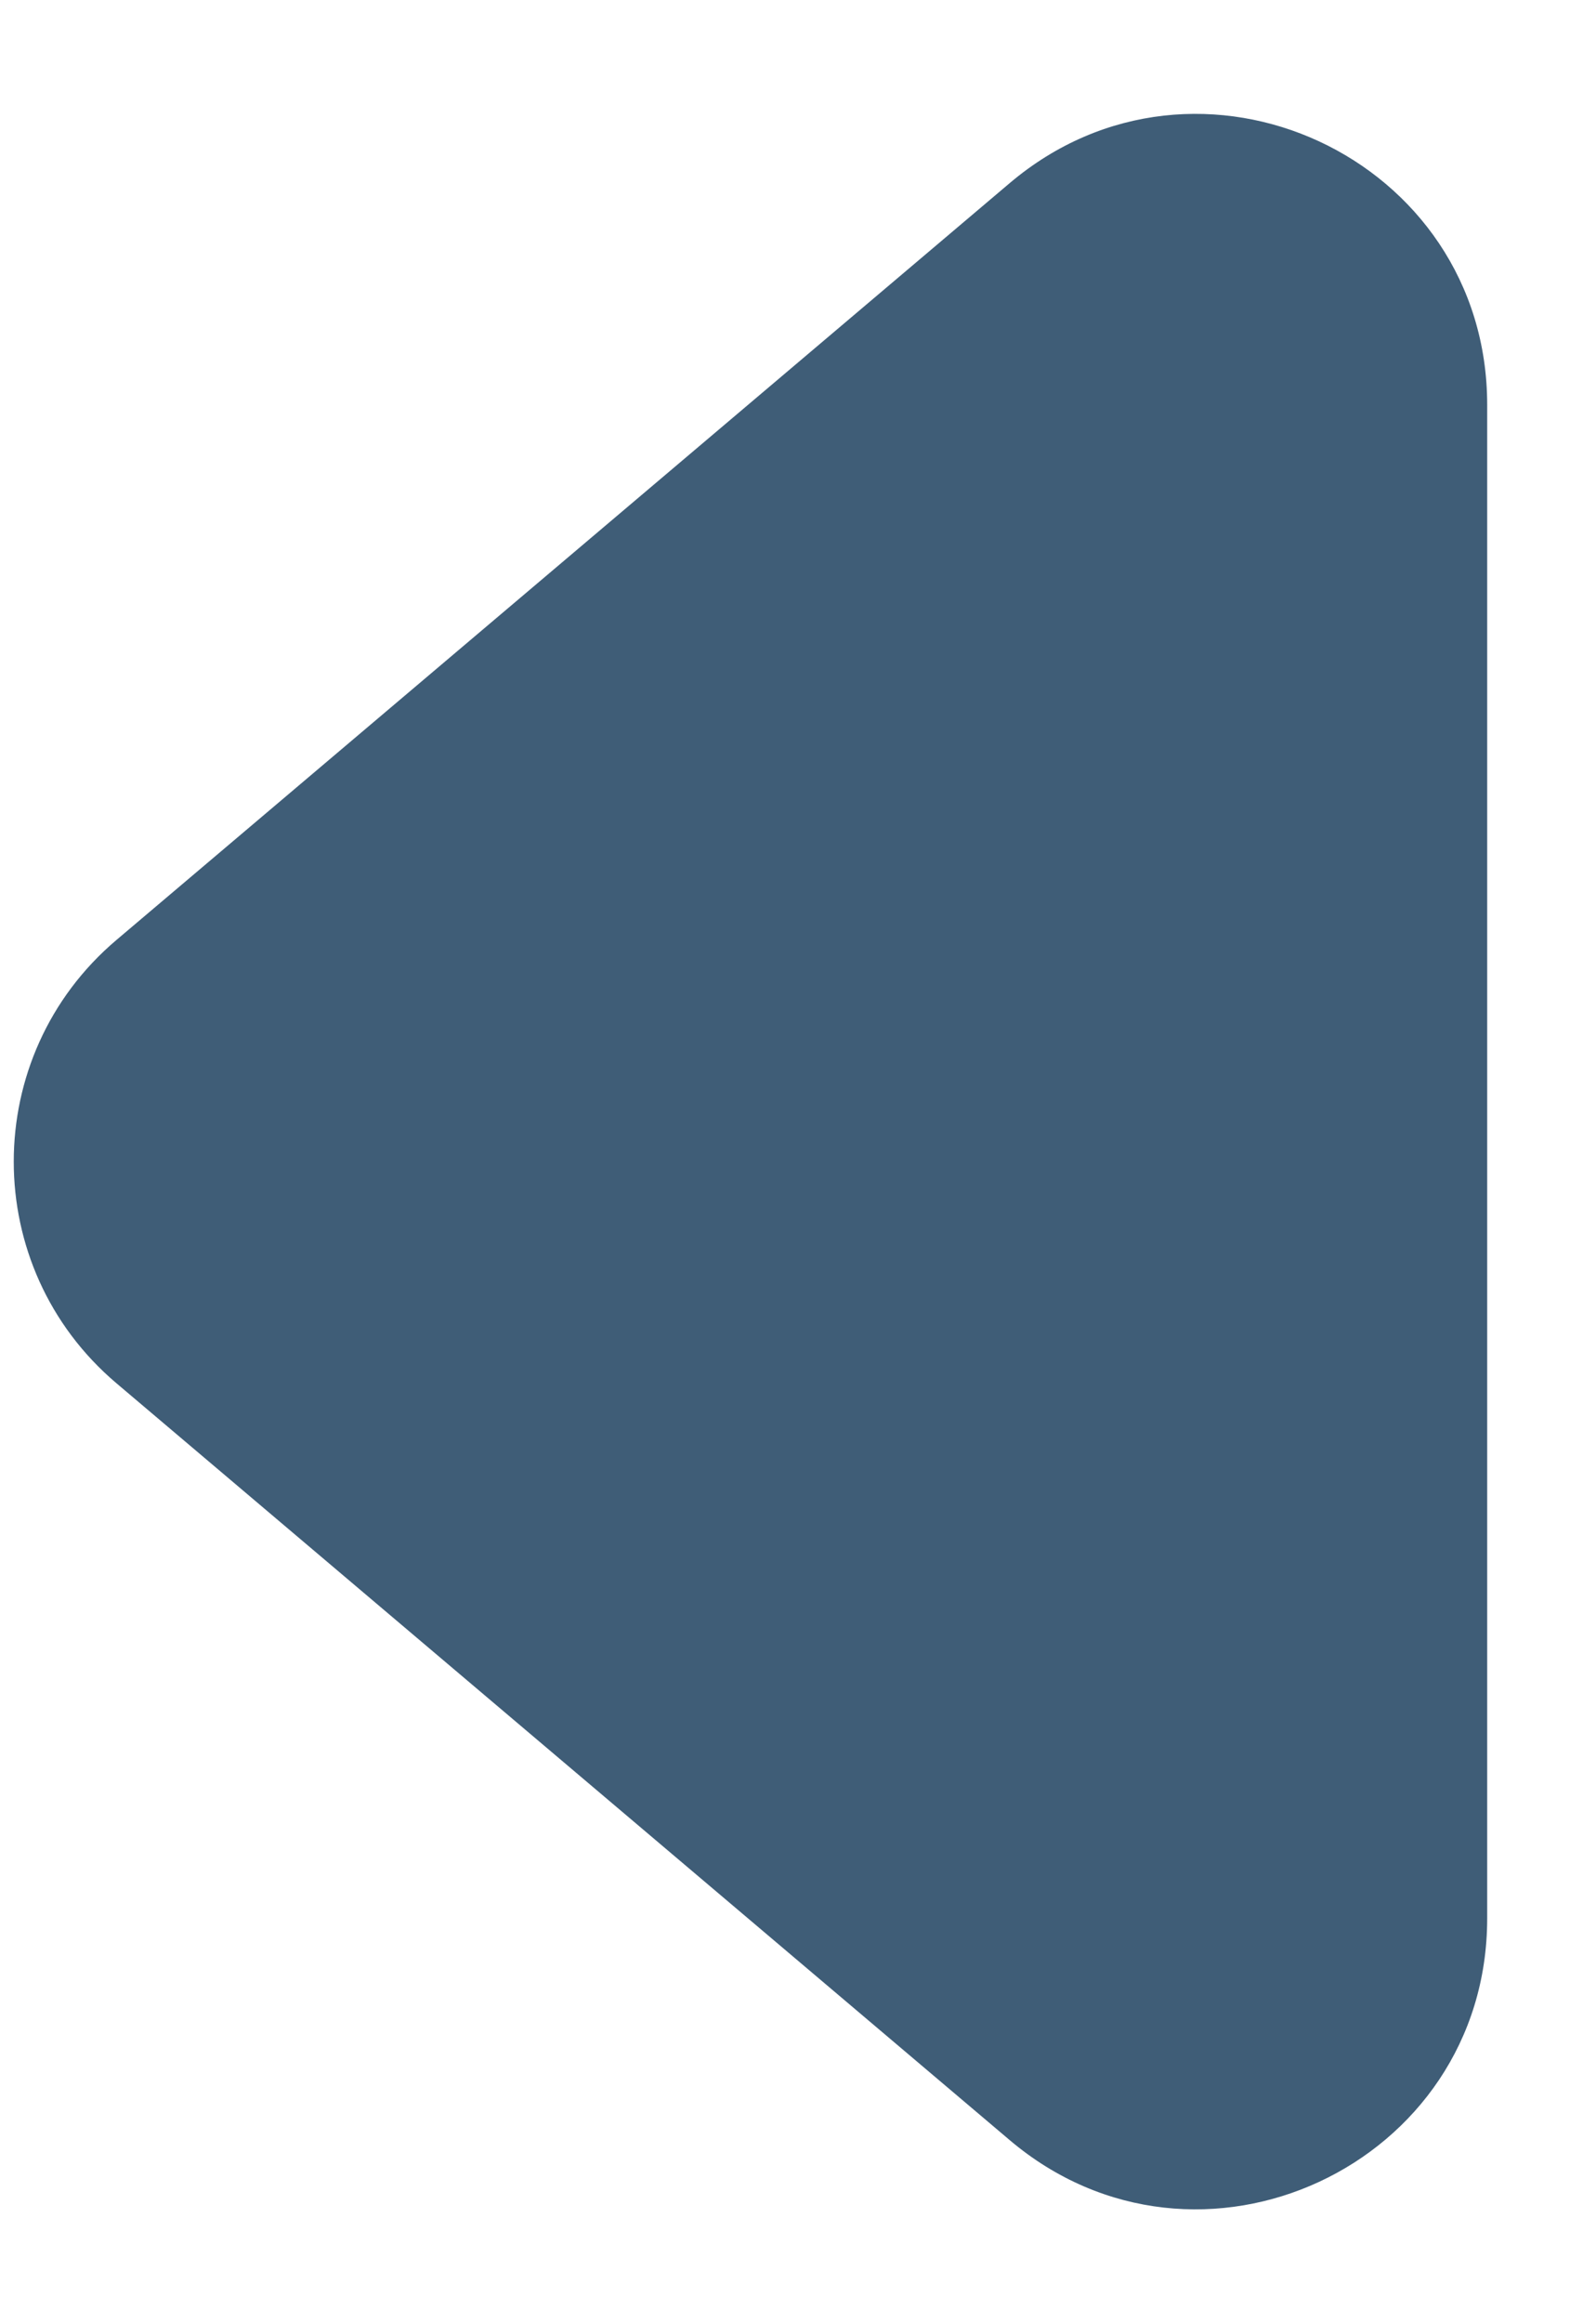 <svg xmlns="http://www.w3.org/2000/svg" width="11" height="16" viewBox="0 0 11 16" fill="none">
  <path d="M0.802 9.526C-0.141 8.727 -0.141 7.273 0.802 6.474L6.958 1.262C8.257 0.161 10.25 1.085 10.25 2.788L10.25 13.212C10.25 14.915 8.257 15.839 6.958 14.738L0.802 9.526Z" fill="#3F5D77"/>
</svg>